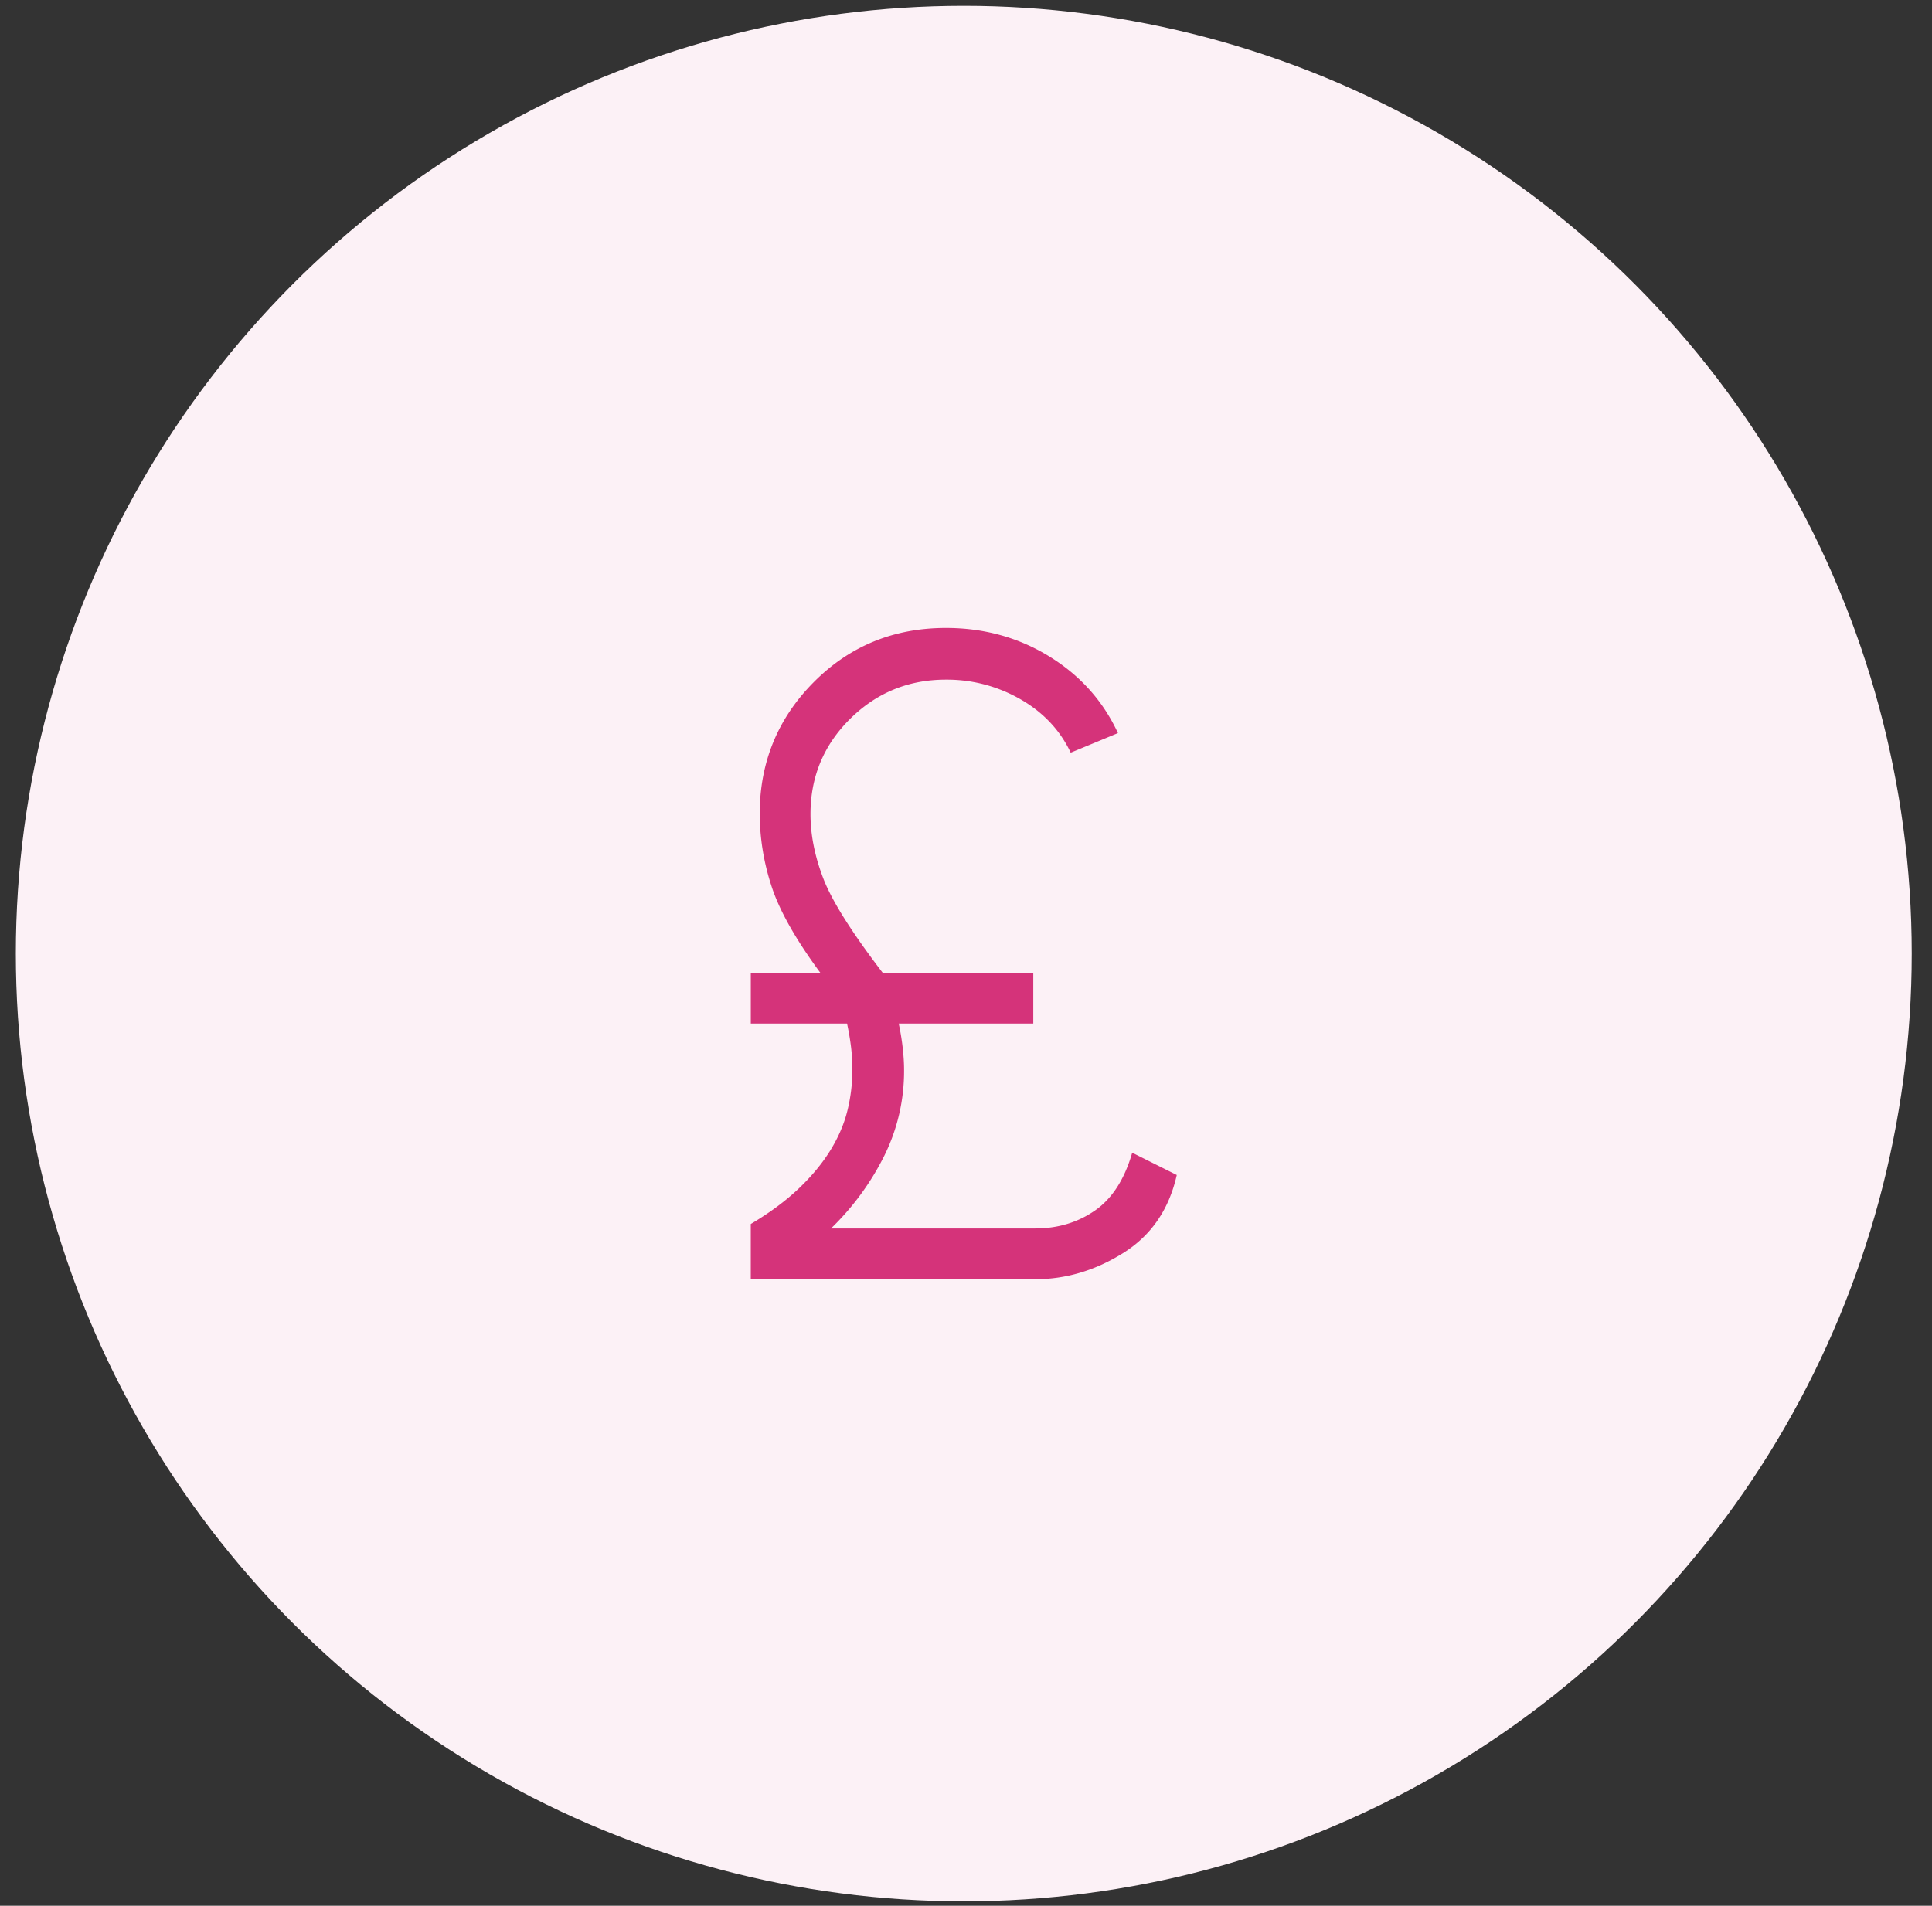 <svg width="75" height="74" viewBox="0 0 75 74" fill="none" xmlns="http://www.w3.org/2000/svg">
    <rect x="0" y="0" width="75" height="74" fill="#333333" stroke="none"/>
    <circle cx="37.414" cy="37.028" r="36.799" fill="#FCF1F6"/>
    <path d="M29.145 49.673v-2.145c.739-.438 1.361-.9 1.869-1.384.507-.484.916-.98 1.228-1.488.311-.507.53-1.02.657-1.54a6.61 6.61 0 0 0 .19-1.573c0-.3-.017-.594-.051-.882a10.174 10.174 0 0 0-.156-.917h-3.736v-1.972h2.698c-.969-1.315-1.603-2.445-1.903-3.39a9.132 9.132 0 0 1-.45-2.768c0-2.007.698-3.713 2.093-5.12 1.396-1.407 3.108-2.11 5.138-2.11 1.476 0 2.814.369 4.013 1.107 1.2.738 2.087 1.73 2.664 2.975l-1.834.76c-.415-.875-1.066-1.567-1.954-2.075a5.724 5.724 0 0 0-2.89-.76c-1.452 0-2.692.507-3.718 1.521-1.026 1.015-1.54 2.249-1.54 3.702 0 .807.168 1.643.502 2.508.334.865 1.101 2.082 2.3 3.65h5.847v1.972h-5.224c.07.323.121.64.156.951.035.312.052.594.052.848a7.4 7.4 0 0 1-.778 3.355 10.341 10.341 0 0 1-2.059 2.803h7.922c.877 0 1.65-.23 2.318-.692.67-.461 1.153-1.211 1.453-2.249l1.73.865c-.3 1.338-.992 2.347-2.076 3.027-1.084.68-2.225 1.02-3.425 1.02H29.146z" fill="#D5337A"/>
</svg>
